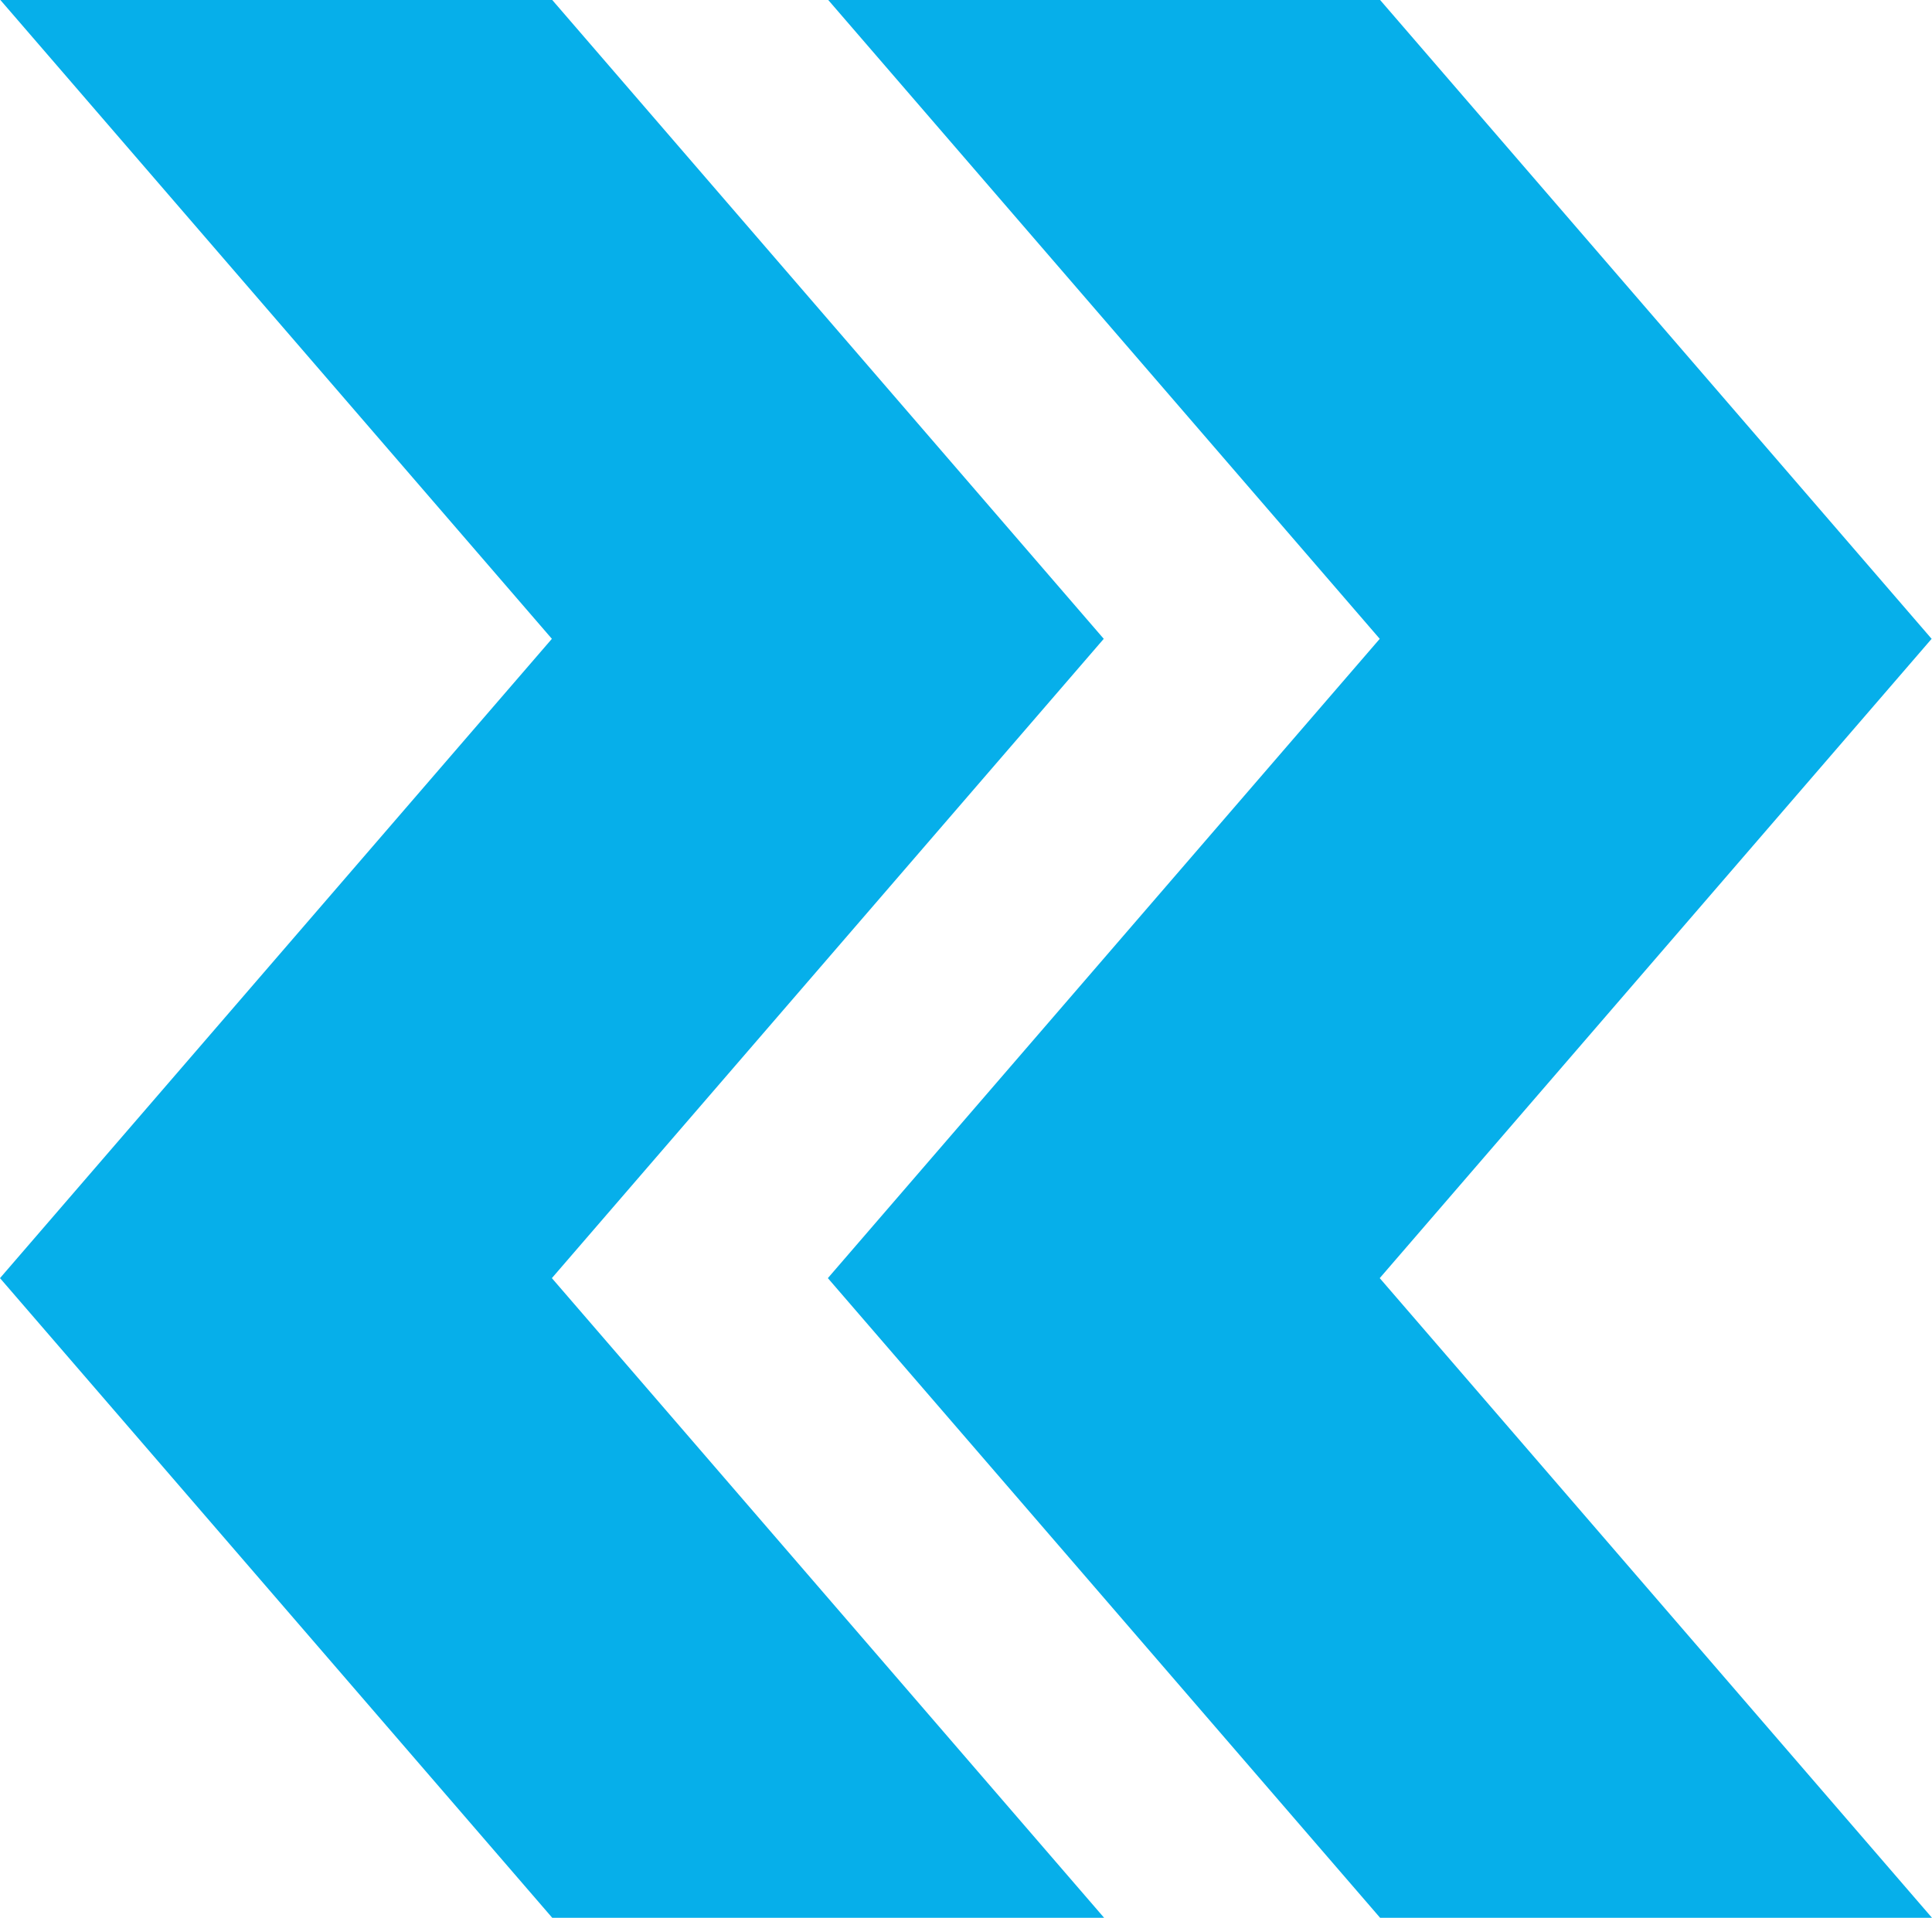 <?xml version='1.0' encoding='UTF-8'?>
<svg fill="#06afea" version="1.1" xmlns="http://www.w3.org/2000/svg" xmlns:xlink="http://www.w3.org/1999/xlink" viewBox='0 0 201.47 200'>
  <g>
    <polygon points='.04 0 57.59 0 115.1 66.62 57.55 133.29 115.14 200 57.59 200 0 133.29 57.55 66.62 .04 0' />
    <polygon points='86.37 0 143.92 0 201.43 66.62 143.88 133.29 201.47 200 143.92 200 86.33 133.29 143.88 66.62 86.37 0' />
  </g>
</svg>